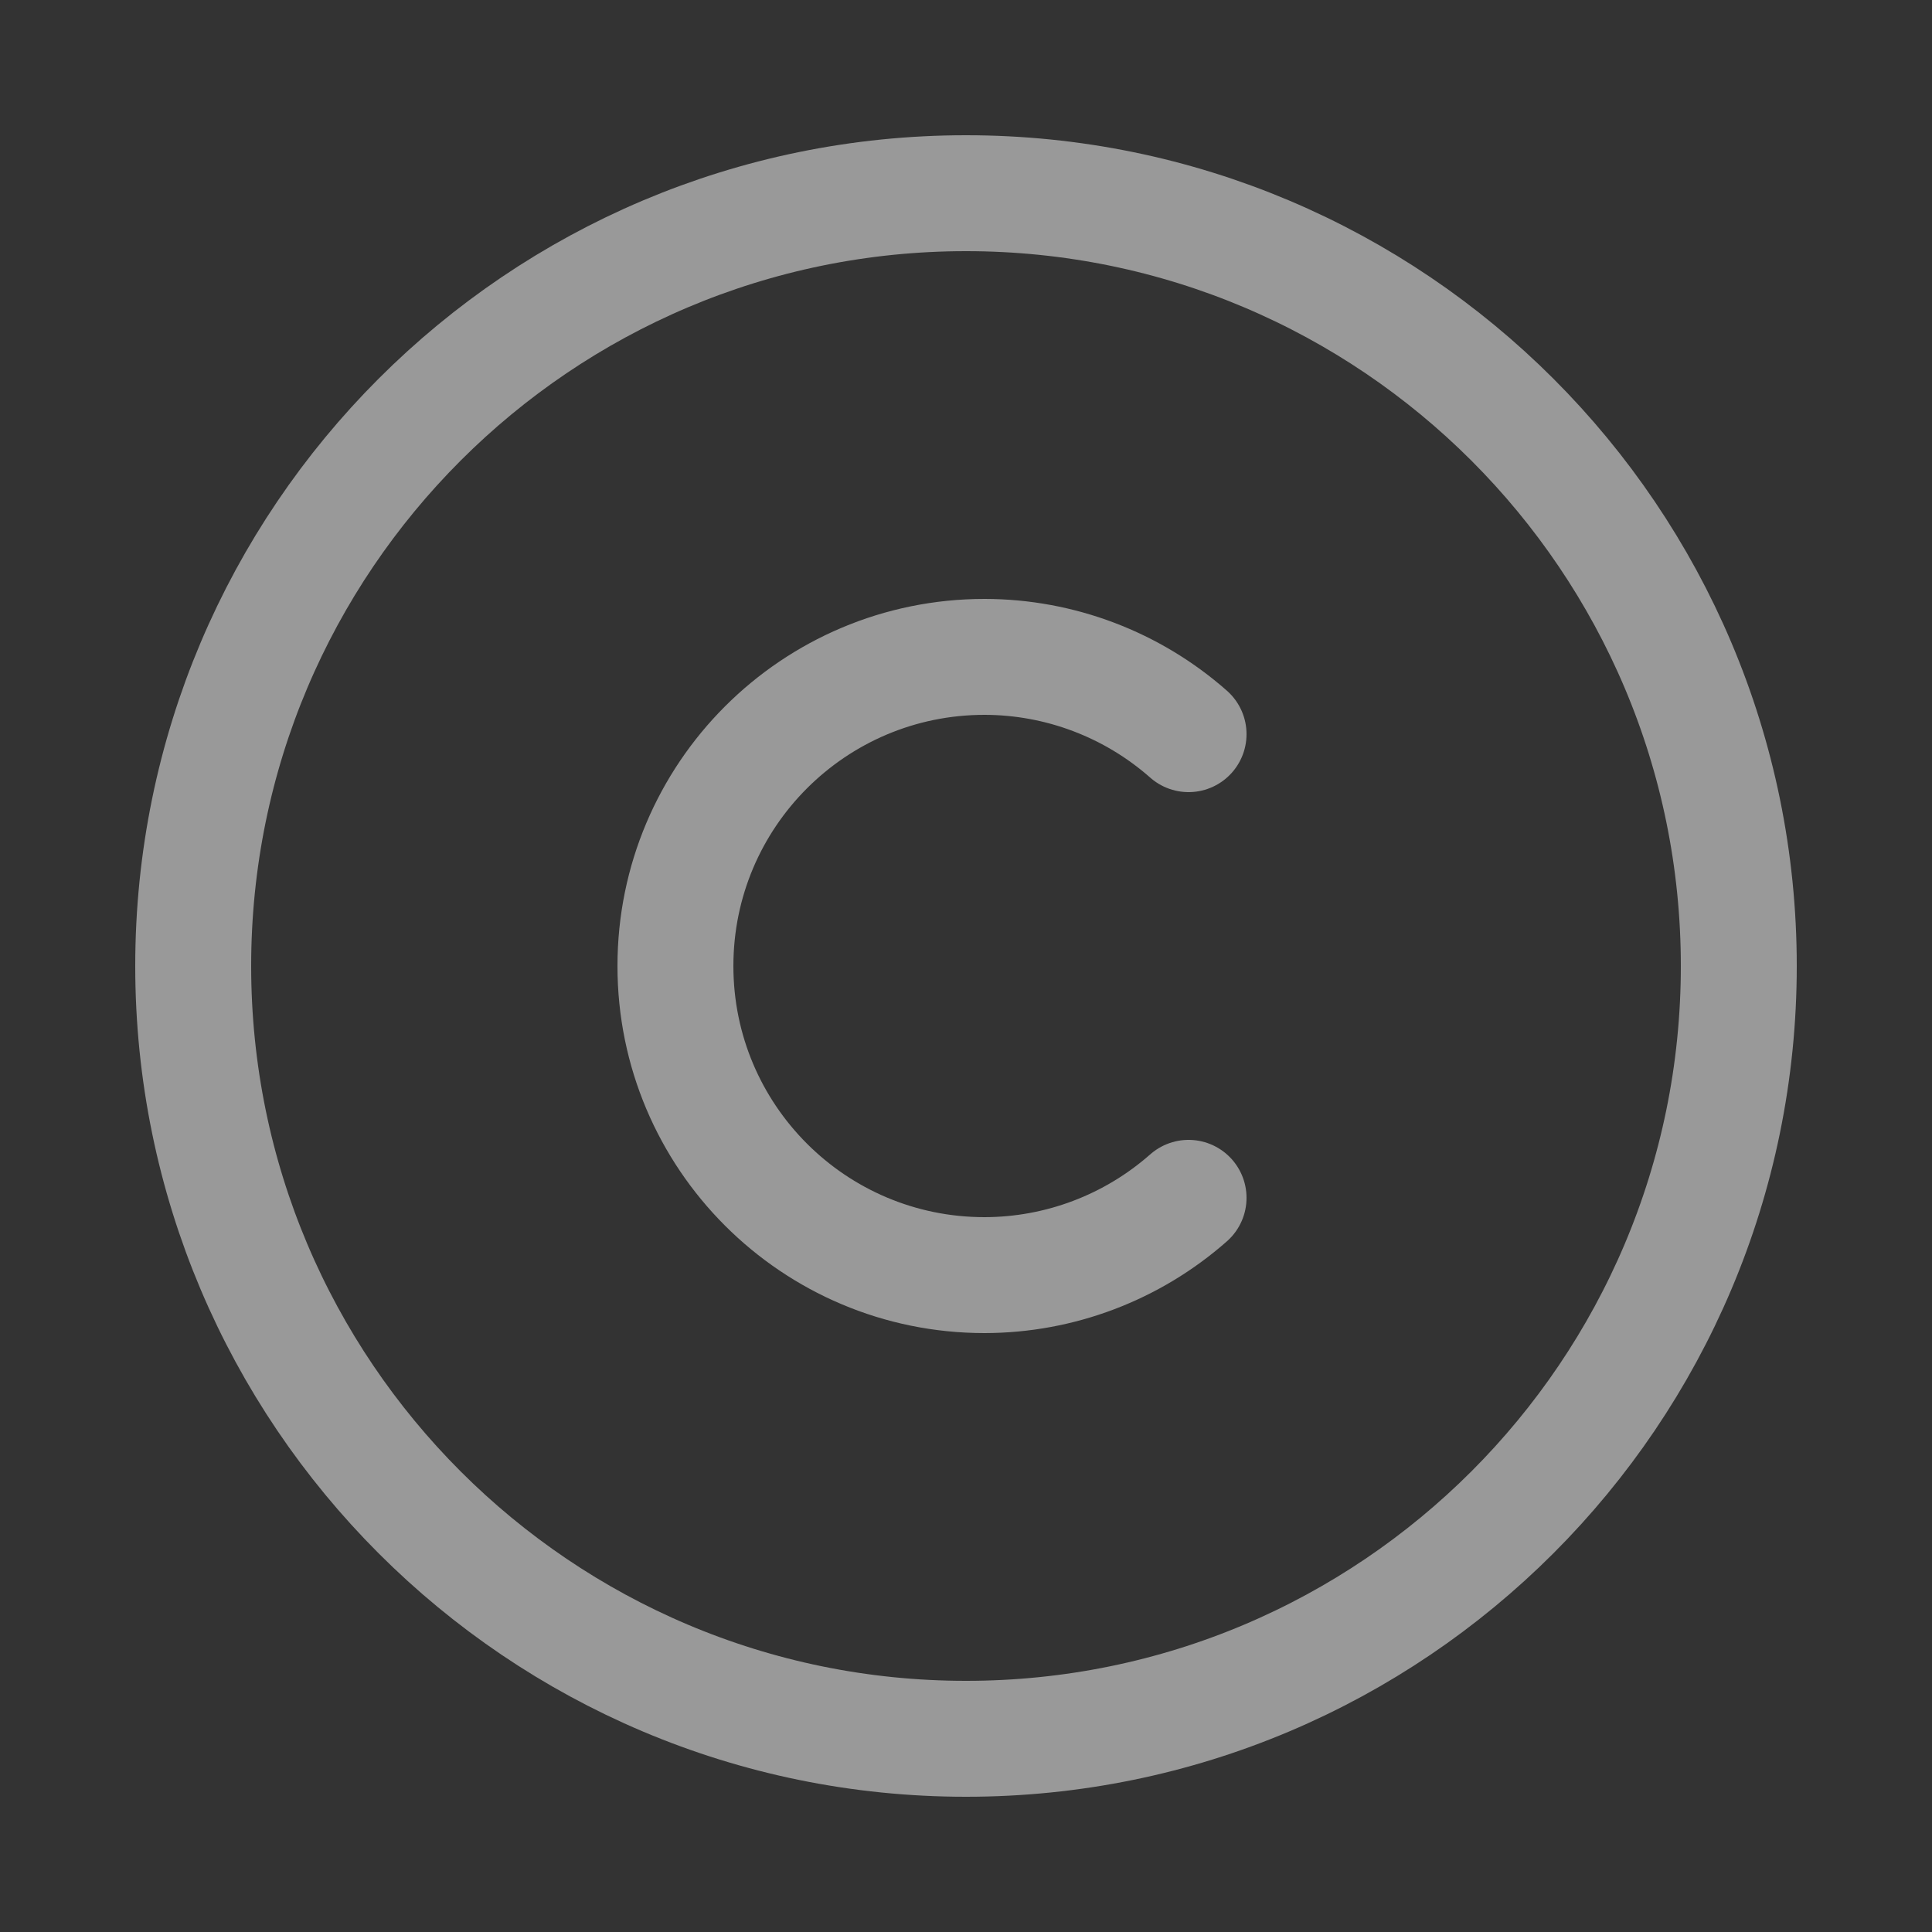 <svg width="25" height="25" viewBox="0 0 25 25" fill="none" xmlns="http://www.w3.org/2000/svg">
<rect x="0" y="0" width="25" height="25" fill="#333333" stroke="none"/>
<g opacity="0.5">
<path d="M12.5 22.5C6.98 22.5 2.5 18.02 2.5 12.5C2.5 6.98 6.98 2.5 12.5 2.5C18.02 2.5 22.5 6.98 22.5 12.5C22.5 18.02 18.02 22.5 12.5 22.5Z" stroke="white" stroke-width="1.5" stroke-linecap="round" stroke-linejoin="round"/>
<path d="M15.38 15.5C14.651 16.143 13.713 16.499 12.74 16.5C10.53 16.5 8.74 14.71 8.74 12.5C8.74 10.29 10.53 8.5 12.74 8.5C13.713 8.501 14.651 8.857 15.38 9.5" stroke="white" stroke-width="1.5" stroke-linecap="round" stroke-linejoin="round"/>
</g>
</svg>
